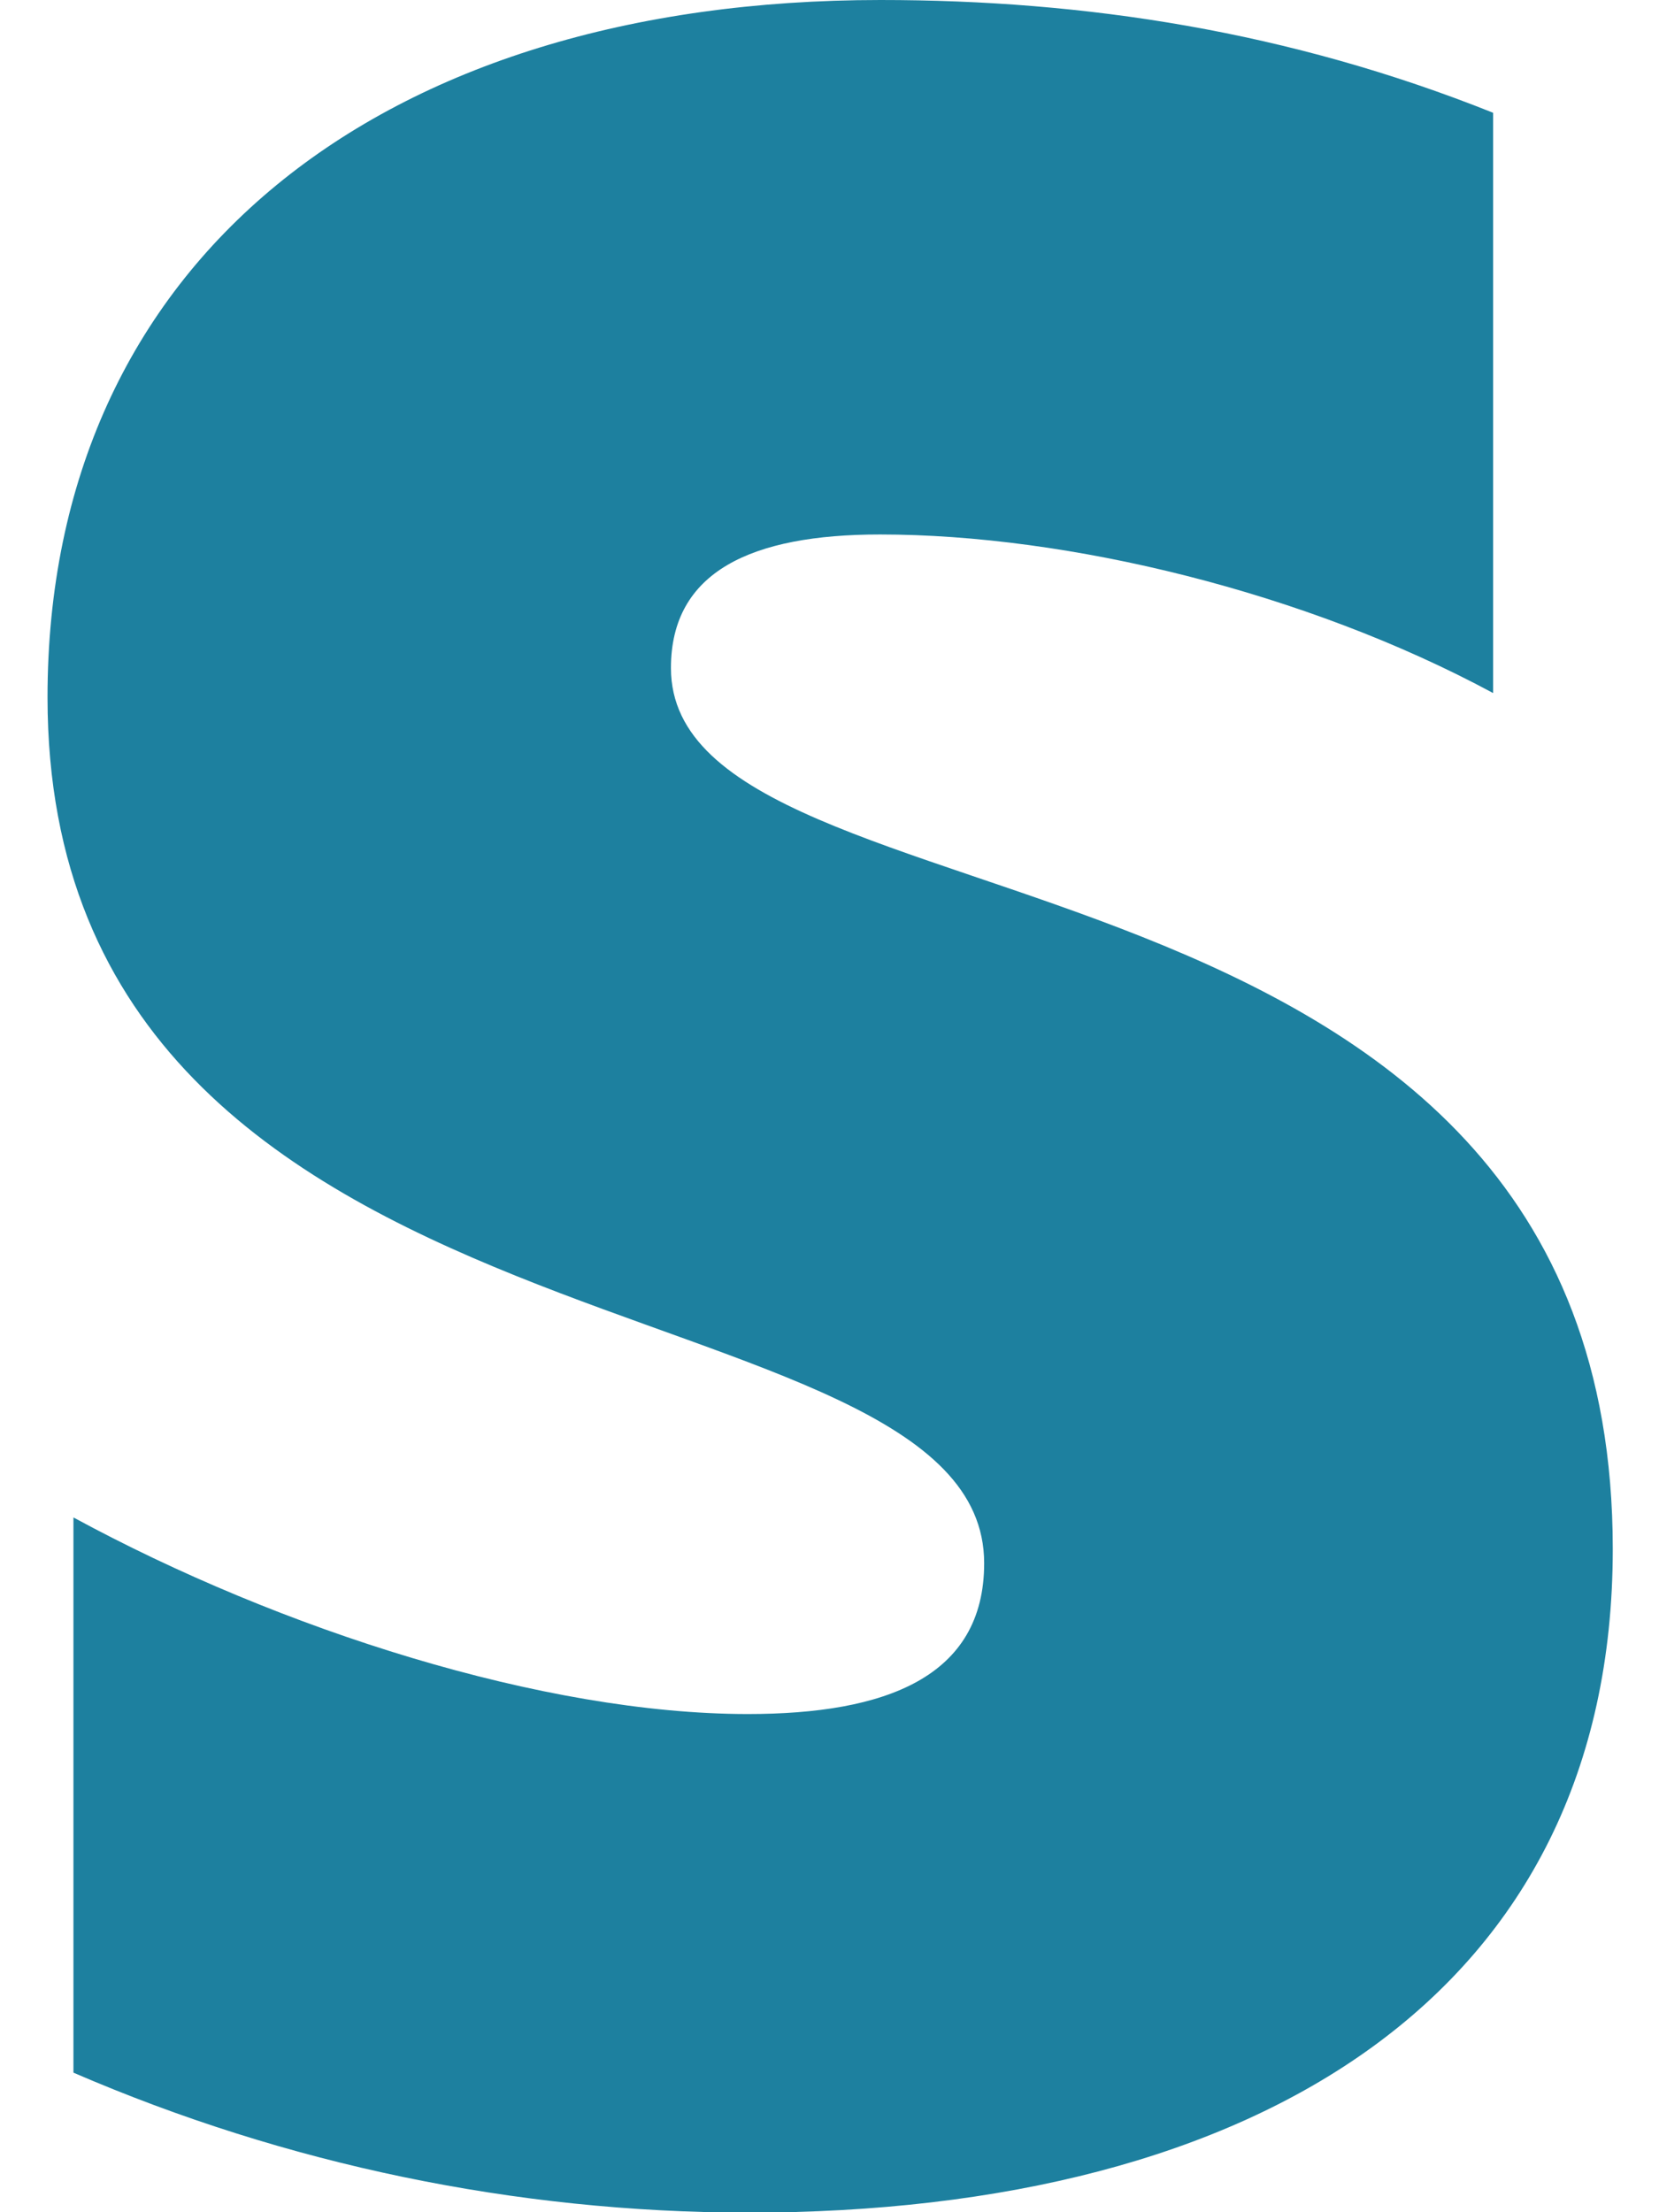 <?xml version="1.0" encoding="utf-8"?>
<!-- Generator: Adobe Illustrator 23.0.1, SVG Export Plug-In . SVG Version: 6.00 Build 0)  -->
<svg version="1.1" id="Ebene_1" xmlns="http://www.w3.org/2000/svg" xmlns:xlink="http://www.w3.org/1999/xlink" x="0px" y="0px"
	 viewBox="0 0 384 512" style="enable-background:new 0 0 384 512;" xml:space="preserve">
<style type="text/css">
	.st0{fill:#1D809F;}
</style>
<path class="st0" d="M155.3,154.6c0-22.3,18.6-30.9,48.4-30.9c43.4,0,98.5,13.3,141.9,36.7V26.1C298.3,7.2,251.1,0,203.8,0
	C88.1,0,11,60.4,11,161.4c0,157.9,216.8,132.3,216.8,200.4c0,26.4-22.9,34.9-54.7,34.9c-47.2,0-108.2-19.5-156.1-45.5v128.5
	C66.3,501,119.3,512,173,512.1c118.6,0,200.3-51,200.3-153.6C373.3,188.3,155.3,218.8,155.3,154.6L155.3,154.6z"/>
</svg>
